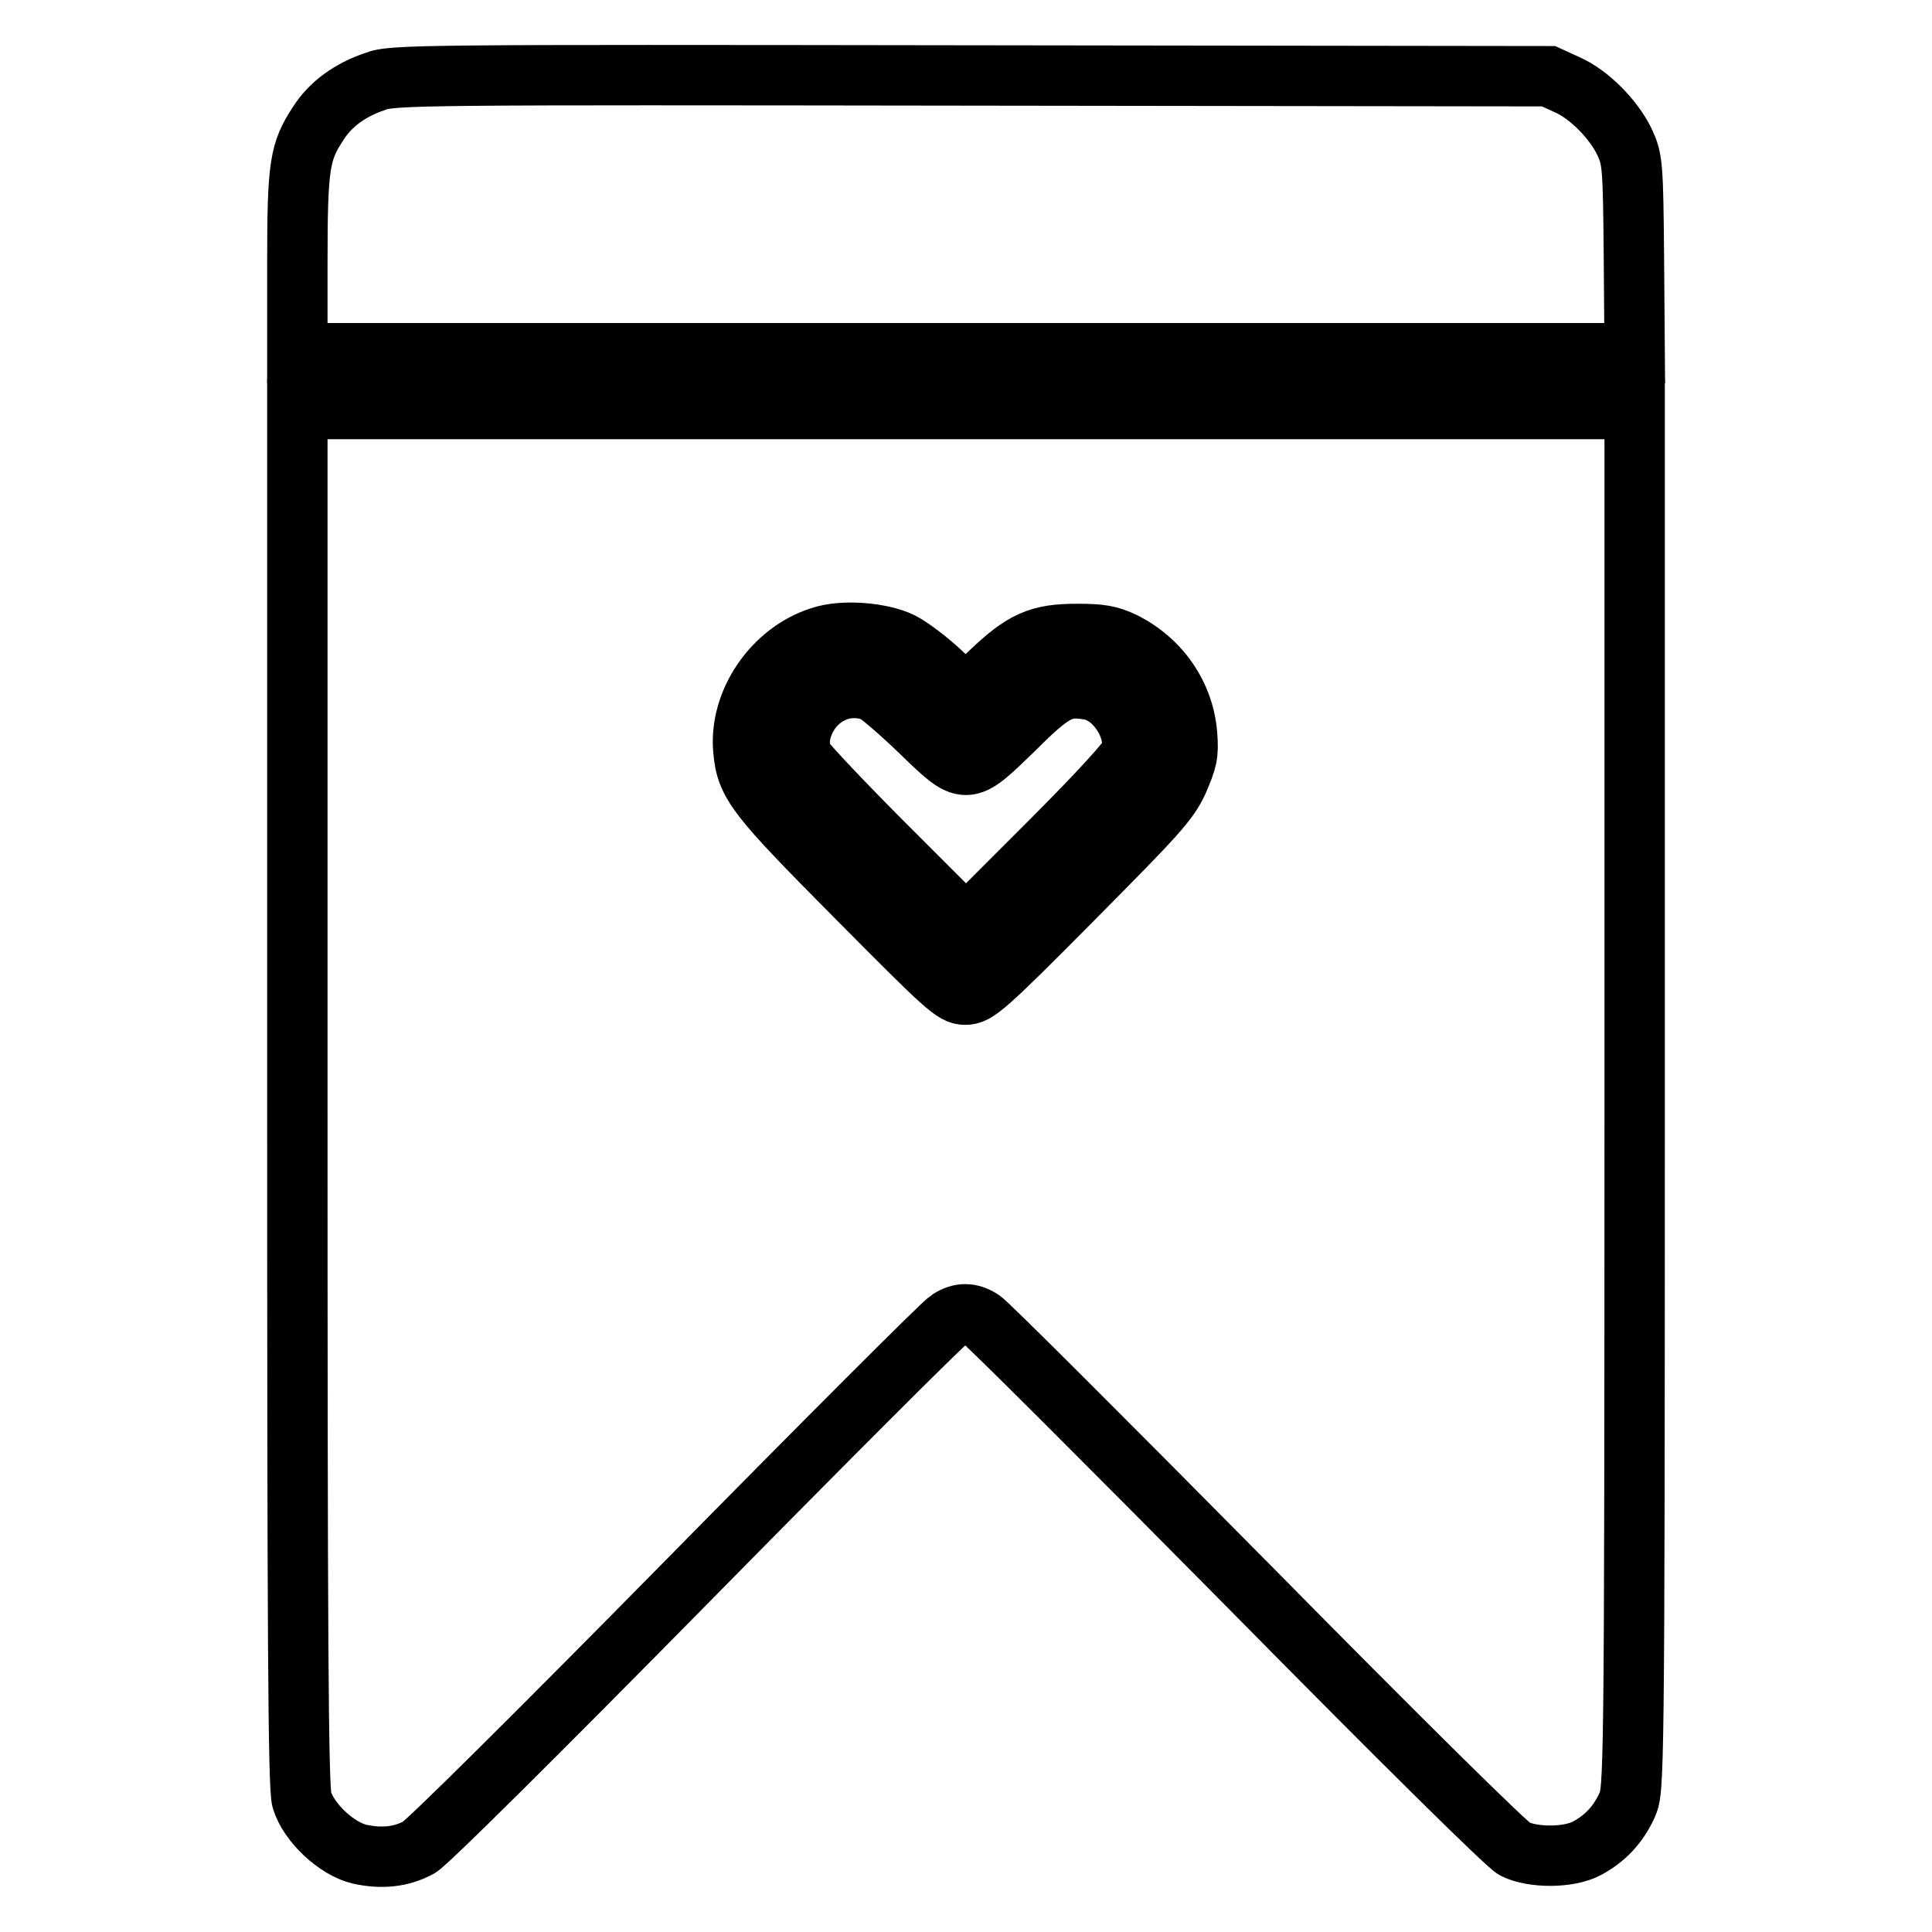 <?xml version="1.0" encoding="utf-8"?>
<!-- Svg Vector Icons : http://www.onlinewebfonts.com/icon -->
<!DOCTYPE svg PUBLIC "-//W3C//DTD SVG 1.1//EN" "http://www.w3.org/Graphics/SVG/1.1/DTD/svg11.dtd">
<svg version="1.1" xmlns="http://www.w3.org/2000/svg" xmlns:xlink="http://www.w3.org/1999/xlink" x="0px" y="0px" viewBox="0 0 256 256" enable-background="new 0 0 256 256" xml:space="preserve">
<g><g><g><path stroke-width="8" fill-opacity="0" stroke="#000000"  d="M49.7,10.8c-3.3,1.1-5.9,3-7.5,5.5c-2.5,3.8-2.8,5.5-2.8,18.6v11.9H128h88.6L216.5,34c-0.1-12.2-0.2-12.9-1.2-15.1c-1.4-3-4.7-6.4-7.7-7.7l-2.4-1.1L128.7,10C55.9,9.9,51.9,9.9,49.7,10.8z"/><path stroke-width="8" fill-opacity="0" stroke="#000000"  d="M39.4,145.4c0,70.3,0.1,91.6,0.6,93.1c0.9,3,4.6,6.5,7.7,7.2c2.8,0.6,5.4,0.4,7.8-0.9c1-0.5,15.9-15.3,35.3-35c18.5-18.8,34.2-34.5,34.9-34.9c1.5-1,2.9-1,4.4,0c0.7,0.4,16.5,16.2,35.1,35c20.9,21.2,34.5,34.6,35.5,35.1c2.4,1.2,7.2,1.2,9.6-0.1c2.4-1.3,4.1-3.1,5.3-5.7c0.9-2.1,1-2.5,1-93.6V54.2H128H39.4V145.4z M119.4,85.1c1.2,0.6,3.6,2.4,5.4,4.1l3.1,3l3.3-3.1c4.4-4.2,6.5-5.1,11.5-5.1c3.2,0,4.3,0.2,6.2,1.1c4.8,2.4,8,7,8.4,12.3c0.2,2.6,0,3.3-1.2,6.1c-1.3,2.8-2.8,4.4-14,15.7c-11.6,11.7-12.7,12.6-14.2,12.6c-1.5,0-2.5-0.9-14.3-12.8c-13.5-13.6-14.7-15.1-15.1-19.6c-0.6-6.3,3.9-13,10.2-15C111.6,83.4,116.7,83.8,119.4,85.1z"/><path stroke-width="8" fill-opacity="0" stroke="#000000"  d="M110.1,91.9c-3.3,1.6-5.1,6-3.6,8.7c0.4,0.7,5.4,6,11.1,11.7l10.4,10.4l10.8-10.8c7-7,10.9-11.3,11.1-12.1c0.8-3.3-2.1-7.8-5.5-8.4c-3.5-0.6-4.8,0-10,5.2c-6.5,6.3-6.3,6.3-12.6,0.2c-2.6-2.5-5.3-4.8-5.9-5.1C114,90.9,111.8,91,110.1,91.9z"/></g></g></g>
</svg>